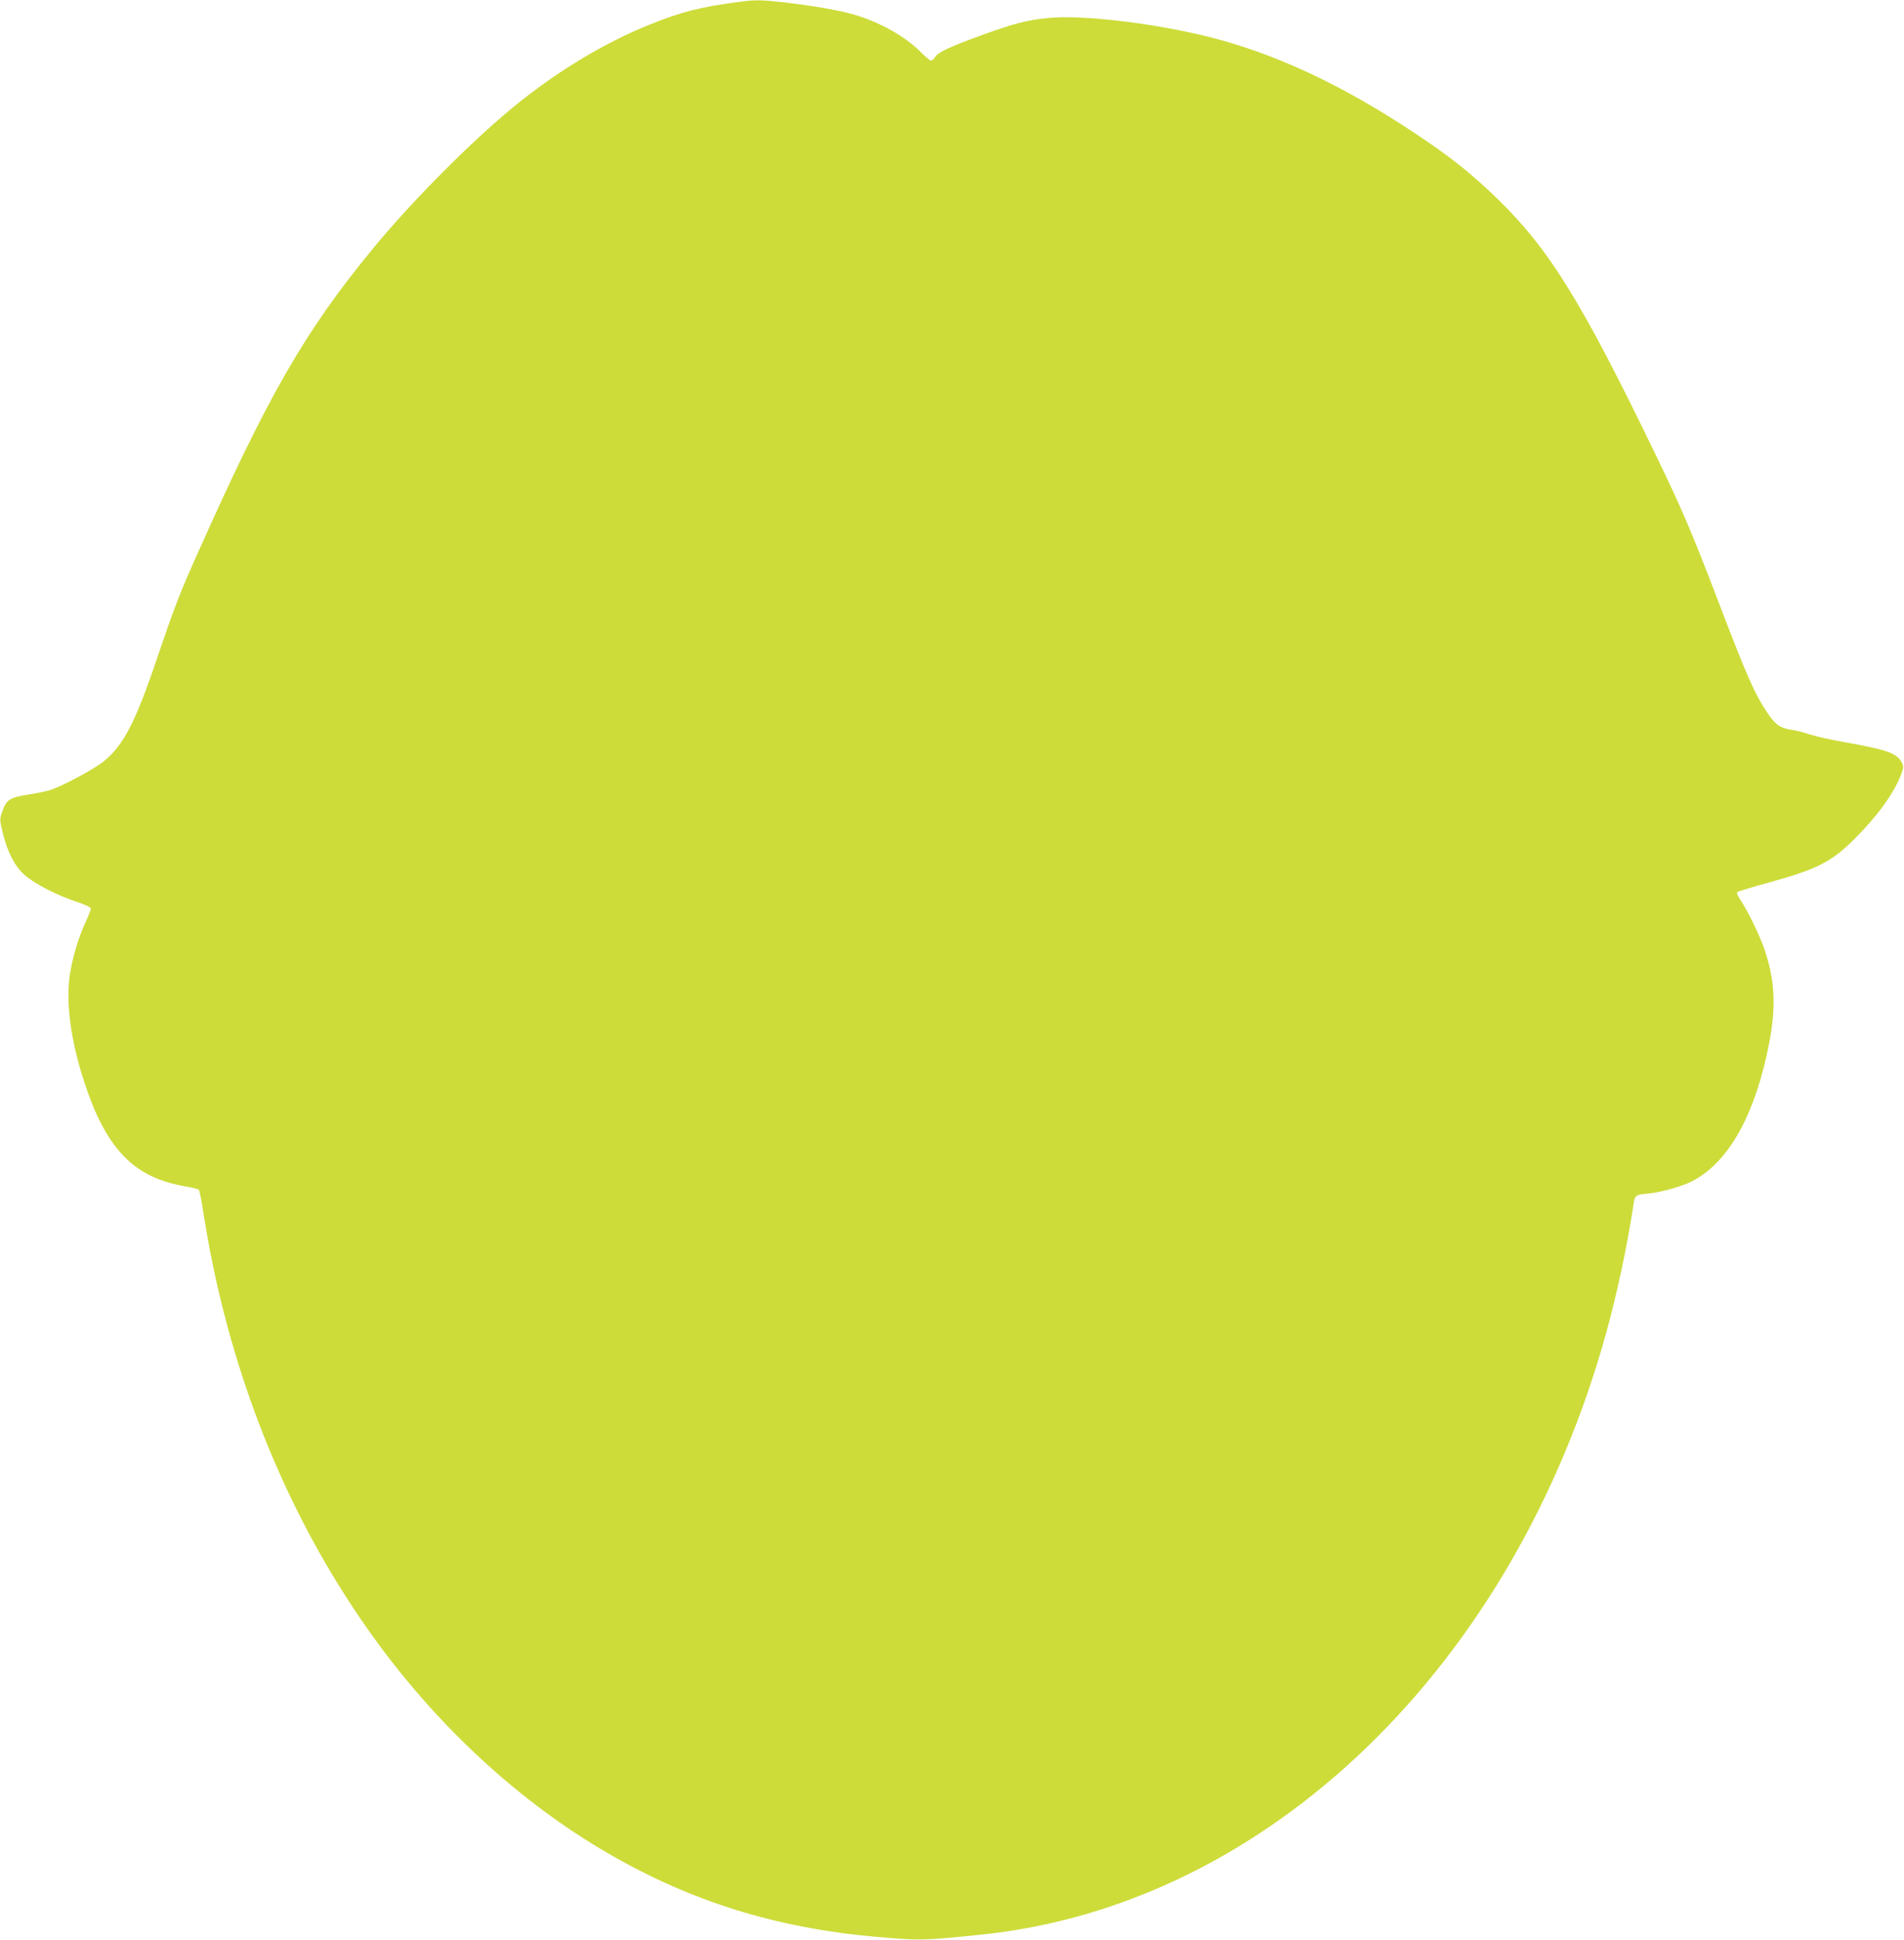 <?xml version="1.0" standalone="no"?>
<!DOCTYPE svg PUBLIC "-//W3C//DTD SVG 20010904//EN"
 "http://www.w3.org/TR/2001/REC-SVG-20010904/DTD/svg10.dtd">
<svg version="1.0" xmlns="http://www.w3.org/2000/svg"
 width="1257pt" height="1280pt" viewBox="0 0 1257 1280"
 preserveAspectRatio="xMidYMid meet">
<g transform="translate(0,1280) scale(0.1,-0.1)"
fill="#cddc39" stroke="none">
<path d="M4890 12789 c-268 -35 -390 -66 -610 -155 -283 -115 -575 -289 -846
-504 -293 -233 -704 -644 -980 -980 -445 -543 -685 -961 -1151 -2005 -120
-269 -152 -352 -265 -685 -143 -426 -225 -582 -357 -687 -68 -53 -284 -168
-355 -188 -28 -8 -94 -21 -145 -29 -115 -18 -140 -34 -165 -108 -19 -54 -19
-55 2 -144 31 -127 81 -223 145 -278 64 -57 211 -133 339 -175 57 -19 98 -38
98 -46 0 -7 -15 -46 -34 -87 -46 -101 -83 -221 -102 -332 -33 -187 1 -450 95
-734 142 -431 323 -619 651 -678 52 -9 98 -20 102 -23 4 -4 17 -65 28 -136
158 -1030 535 -1986 1098 -2780 433 -611 984 -1122 1581 -1467 543 -315 1107
-490 1761 -548 293 -26 324 -25 715 16 1875 201 3499 1769 4109 3969 72 262
135 555 177 827 13 87 9 83 109 93 80 9 215 47 278 79 230 117 399 402 496
836 64 289 60 471 -14 692 -31 93 -110 255 -159 328 -17 25 -27 48 -22 53 5 5
98 33 207 63 320 88 415 136 568 289 149 148 261 303 306 422 18 49 19 57 5
82 -31 60 -98 84 -363 131 -94 16 -205 41 -245 54 -39 14 -94 27 -122 31 -70
9 -108 36 -158 113 -87 131 -132 234 -334 762 -168 439 -229 581 -410 955
-482 996 -695 1340 -1034 1670 -172 168 -310 277 -539 430 -498 332 -953 542
-1403 650 -362 86 -806 137 -1020 117 -146 -14 -232 -36 -454 -117 -207 -76
-279 -109 -300 -142 -8 -13 -21 -23 -27 -23 -6 0 -36 25 -66 55 -104 105 -271
199 -443 249 -101 29 -274 59 -465 81 -146 16 -184 17 -282 4z"/>
</g>
</svg>

